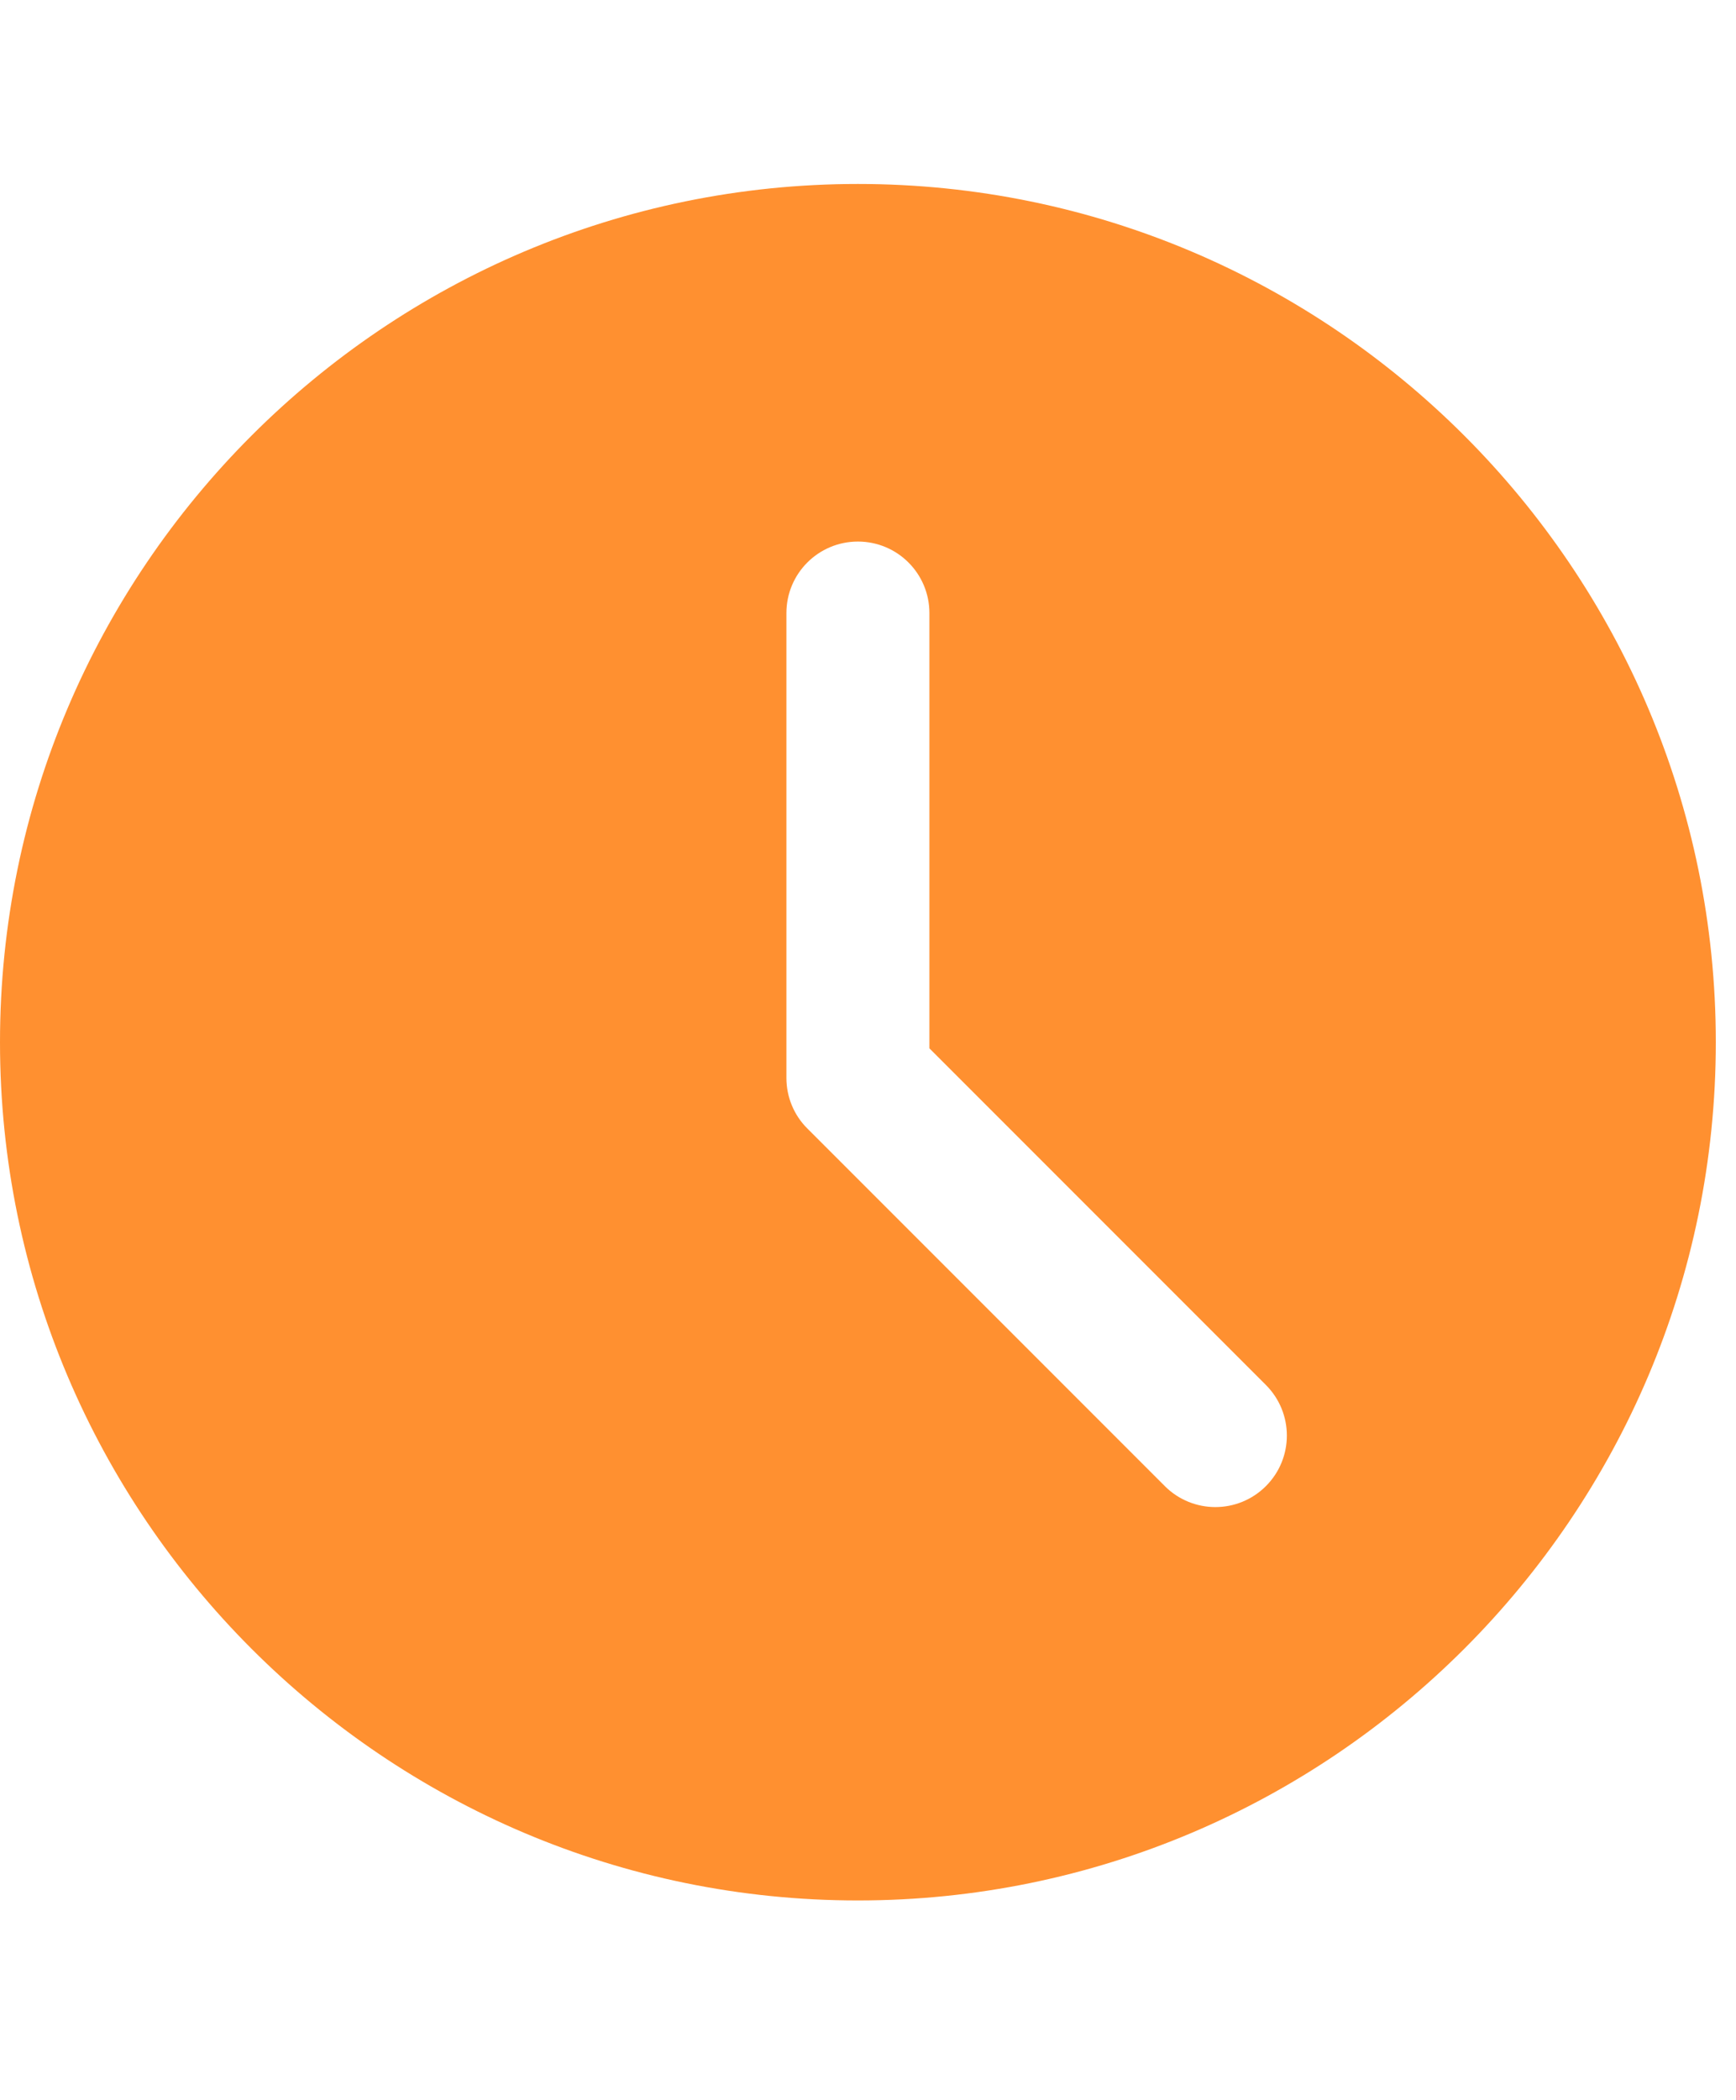 <?xml version="1.0" encoding="UTF-8"?> <svg xmlns="http://www.w3.org/2000/svg" width="43" height="52" viewBox="0 0 43 52" fill="none"><g clip-path="url(#clip0_392_474)"><path d="M21.25 4.555C9.532 4.555 0 14.087 0 25.805C0 37.522 9.532 47.055 21.25 47.055C32.968 47.055 42.5 37.522 42.5 25.805C42.5 14.087 32.968 4.555 21.25 4.555ZM31.356 36.796C31.011 37.141 30.558 37.315 30.104 37.315C29.651 37.315 29.197 37.141 28.852 36.796L19.998 27.942C19.665 27.611 19.479 27.161 19.479 26.69V15.18C19.479 14.2 20.272 13.409 21.25 13.409C22.228 13.409 23.021 14.2 23.021 15.18V25.957L31.356 34.292C32.048 34.985 32.048 36.104 31.356 36.796Z" fill="#FF9030"></path></g><defs><clipPath id="clip0_392_474"><rect width="42.5" height="51" fill="white" transform="translate(0 0.305)"></rect></clipPath></defs></svg> 